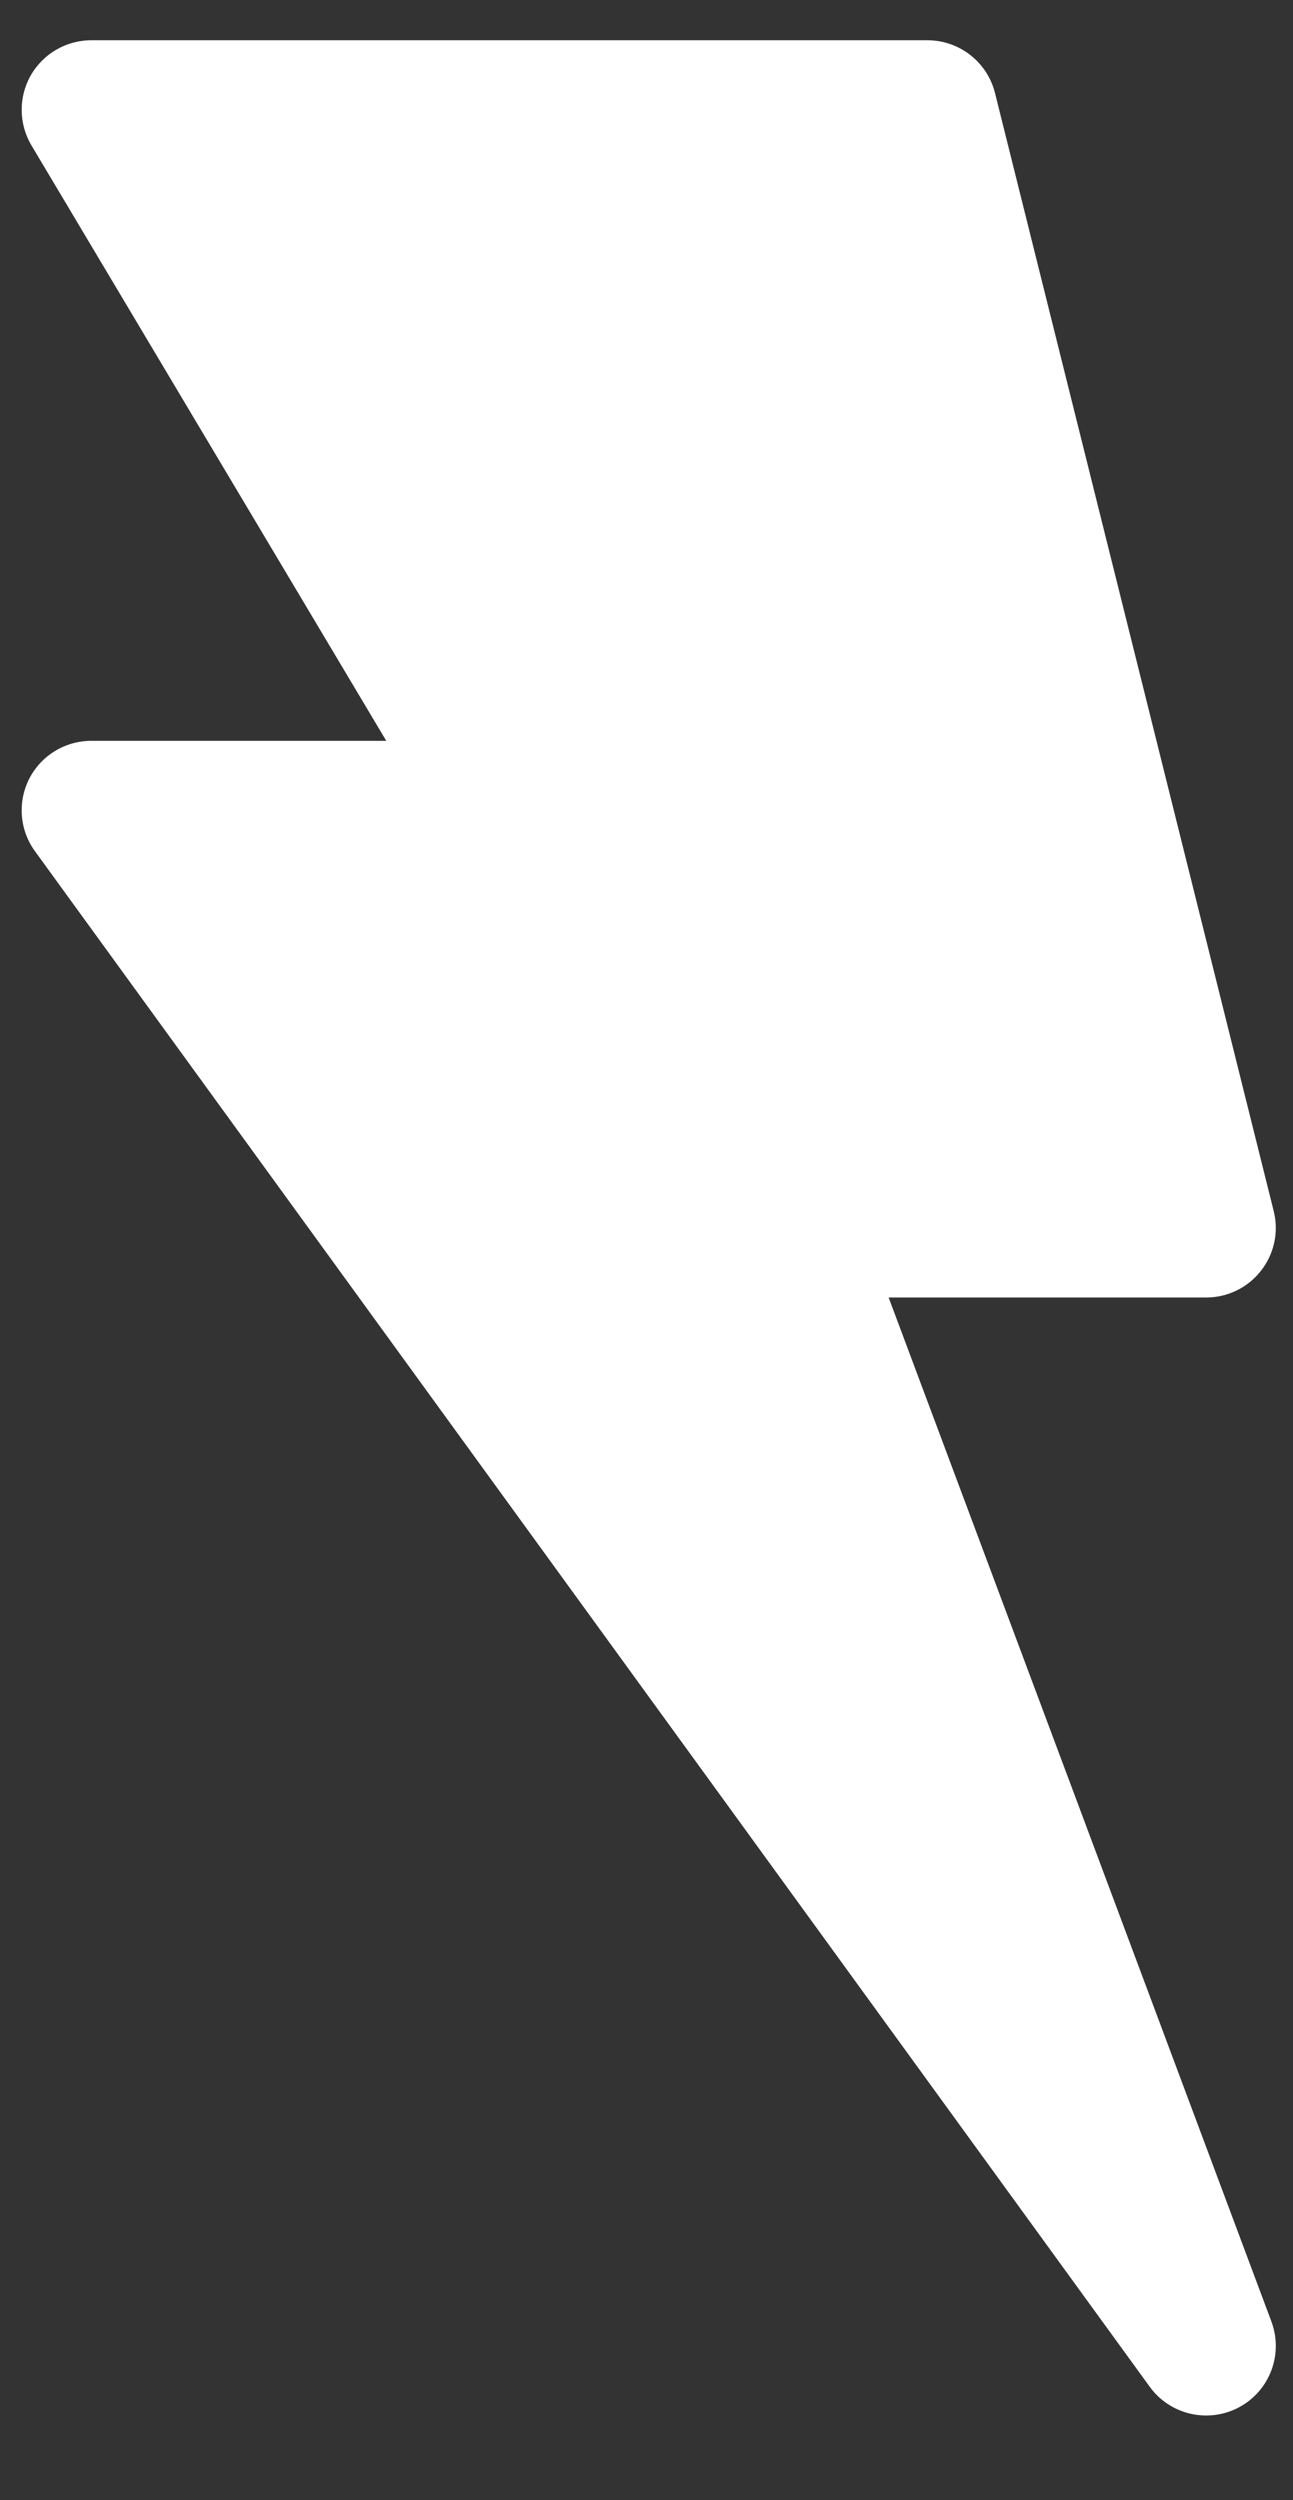 <svg width="15" height="29" viewBox="0 0 15 29" fill="none" xmlns="http://www.w3.org/2000/svg">
<rect x="0" y="0" width="15" height="29" fill="#333333" stroke="none"/>
<path d="M0.356 0.876C0.5 0.623 0.768 0.467 1.06 0.467H10.759C11.13 0.467 11.453 0.72 11.543 1.079L14.776 14.047C14.837 14.289 14.782 14.544 14.629 14.739C14.476 14.936 14.241 15.05 13.992 15.05H10.309L14.749 26.927C14.891 27.306 14.731 27.731 14.375 27.922C14.018 28.113 13.575 28.011 13.339 27.686L0.406 9.874C0.227 9.629 0.202 9.304 0.339 9.033C0.477 8.763 0.756 8.593 1.06 8.593H4.481L0.367 1.69C0.217 1.44 0.213 1.129 0.356 0.876Z" fill="white"/>
</svg>
